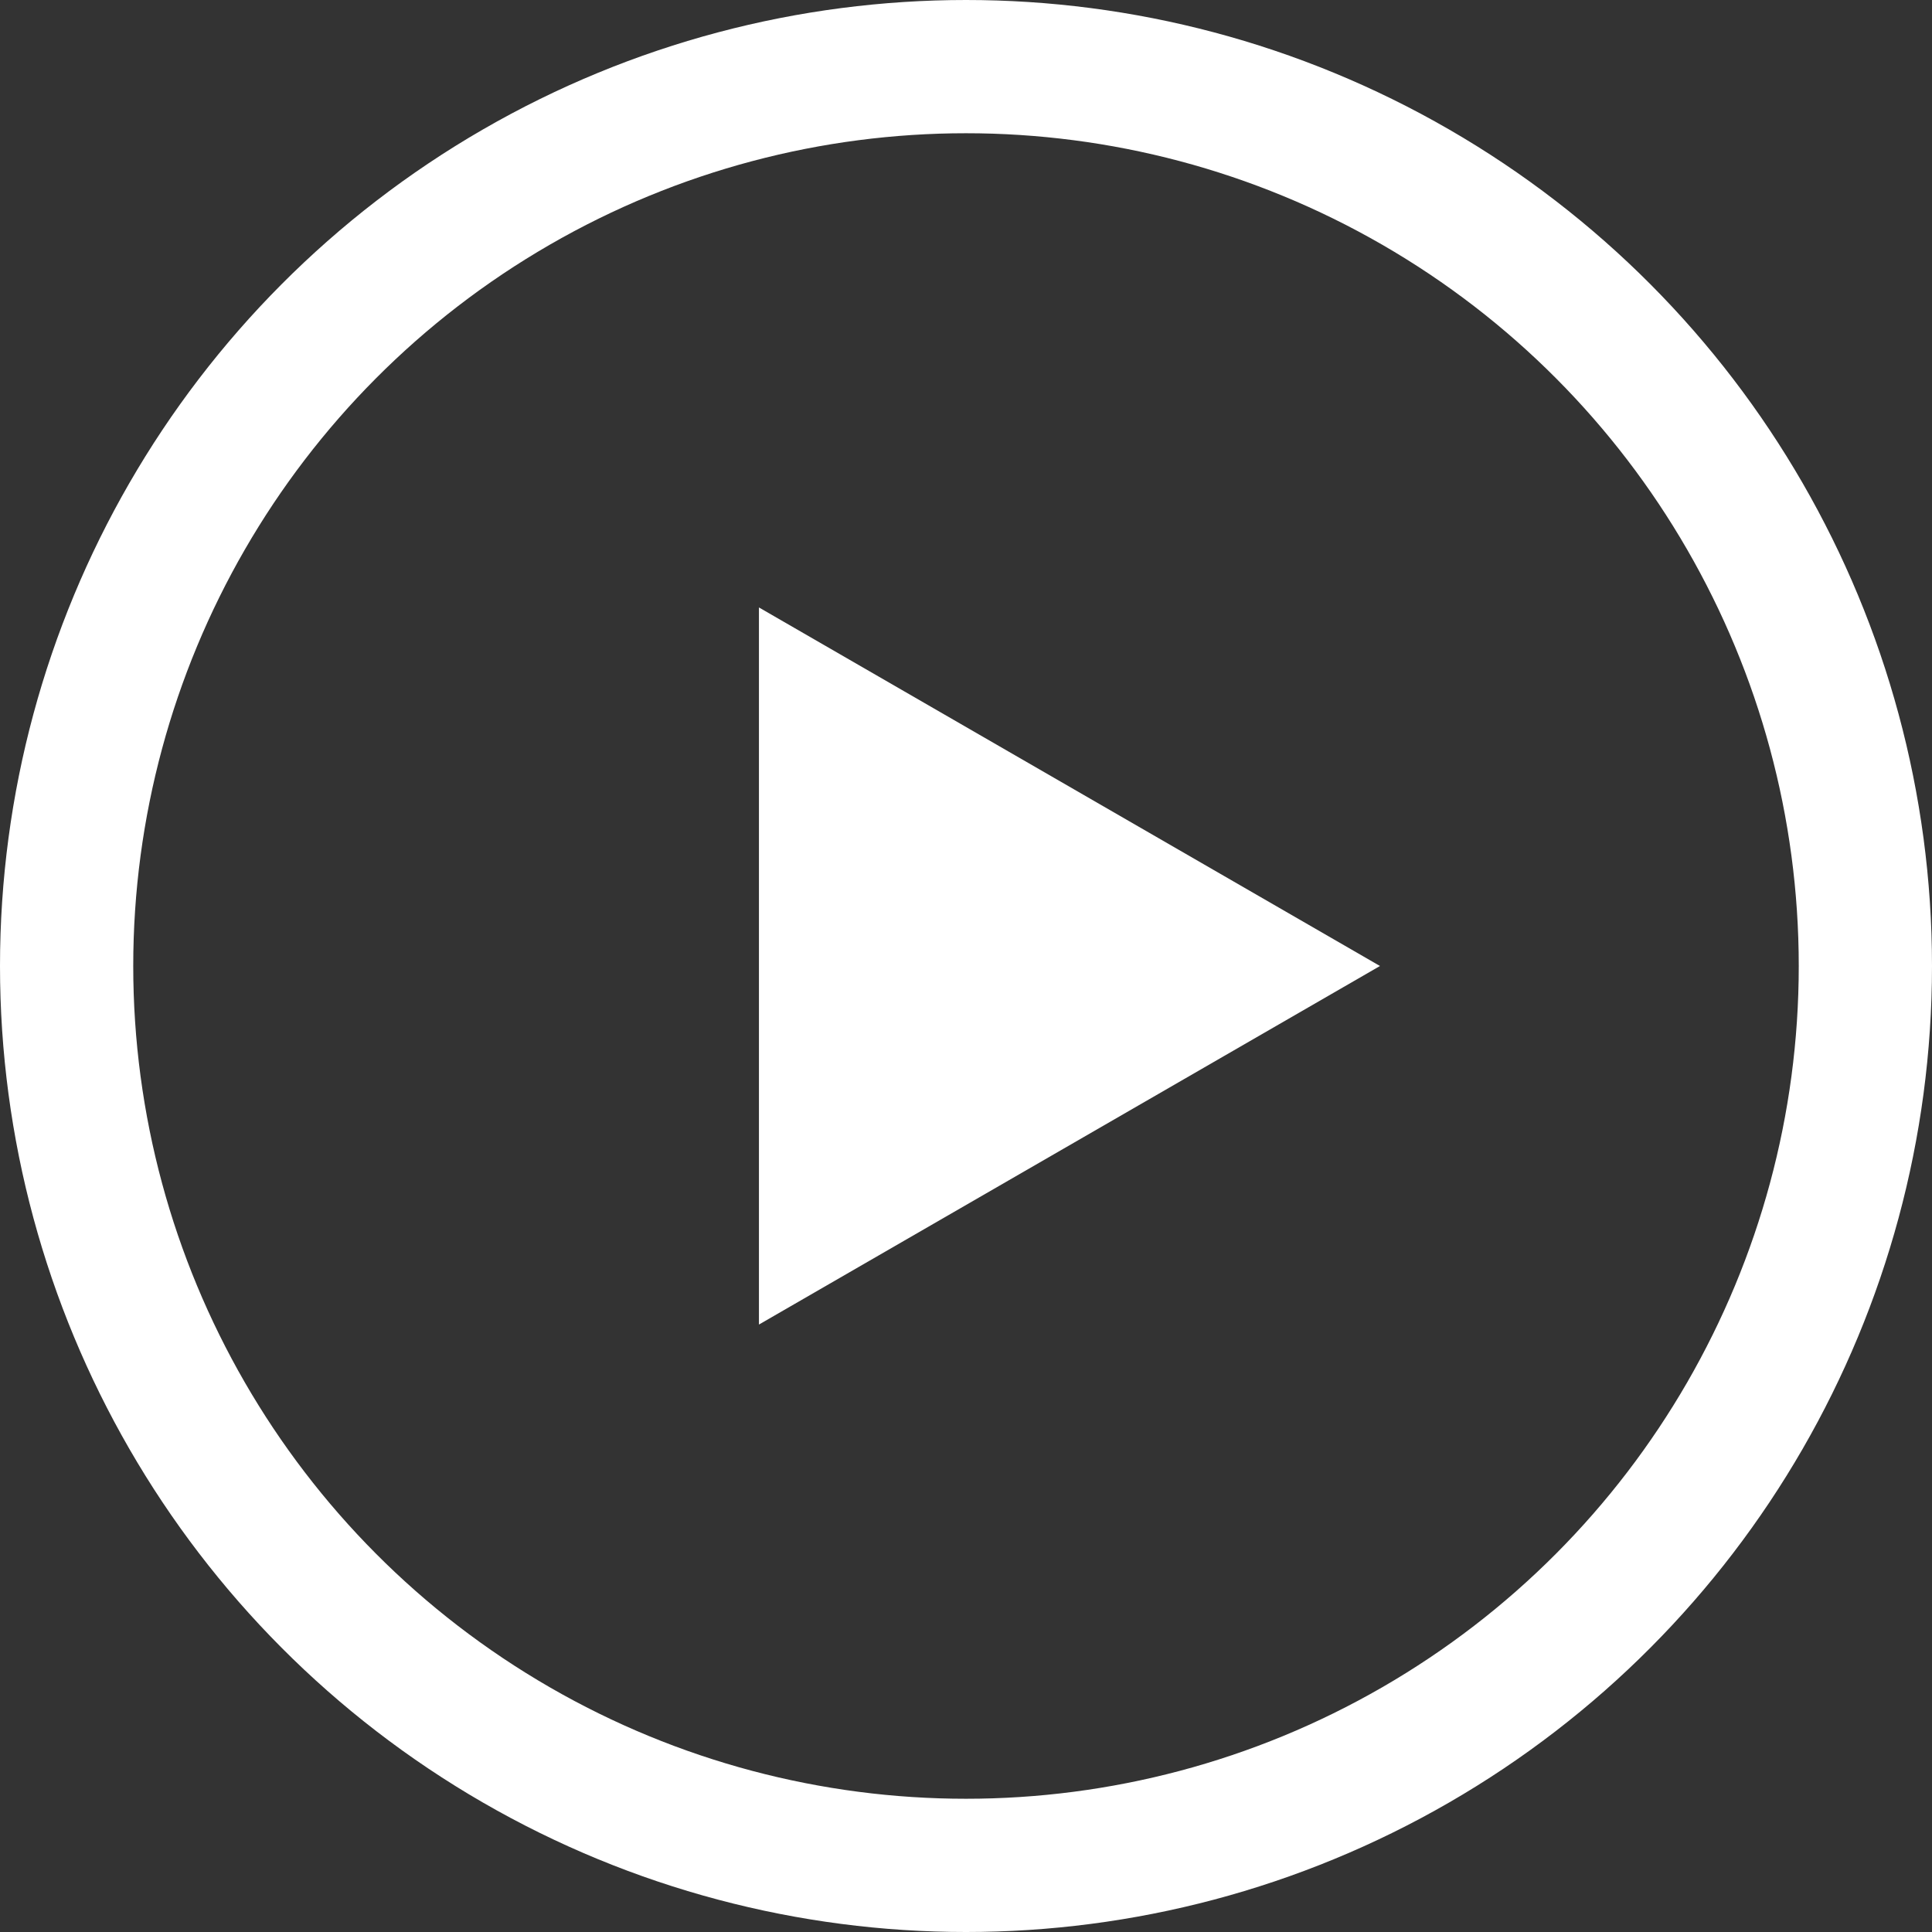 <svg width="29" height="29" viewBox="0 0 29 29" fill="none" xmlns="http://www.w3.org/2000/svg">
<rect x="0" y="0" width="29" height="29" fill="#333333" stroke="none"/>
<path d="M20.714 14.5L11.392 19.882L11.392 9.118L20.714 14.5Z" fill="white"/>
<circle cx="14.5" cy="14.5" r="13.5" stroke="white" stroke-width="2"/>
</svg>
